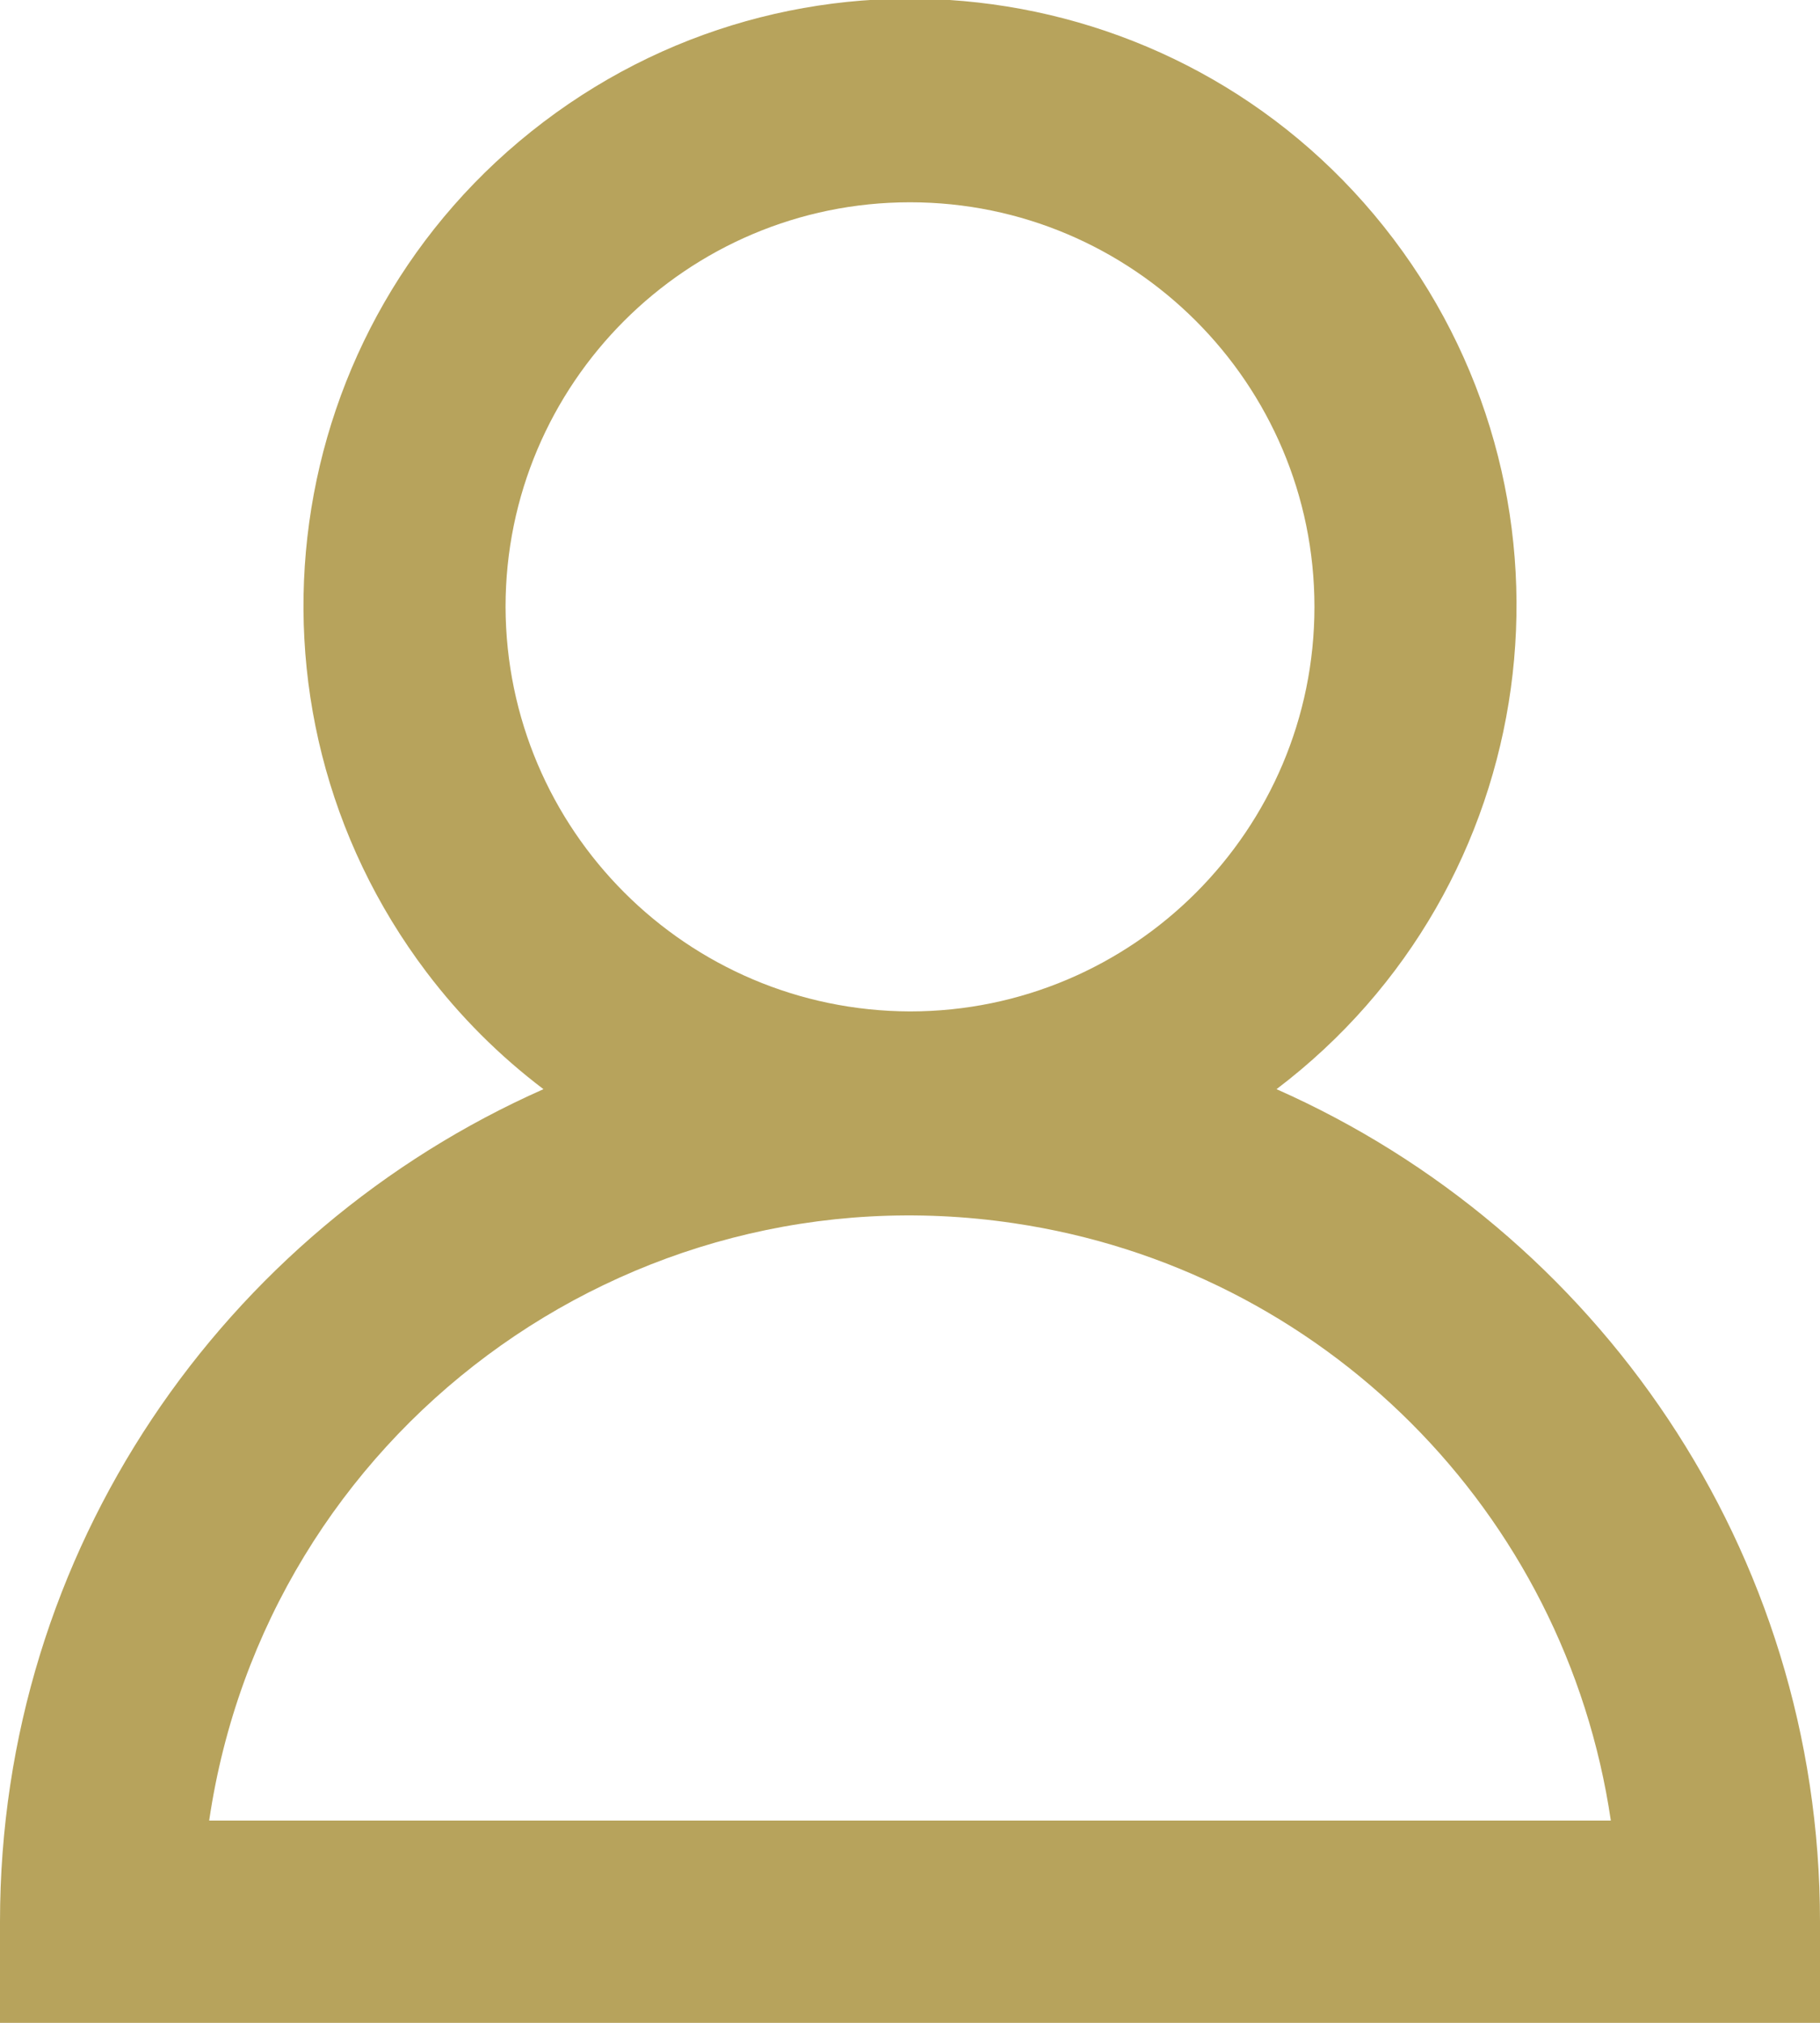 <?xml version="1.0" encoding="utf-8"?>
<!-- Generator: Adobe Illustrator 25.3.0, SVG Export Plug-In . SVG Version: 6.00 Build 0)  -->
<svg version="1.1" id="Layer_1" xmlns="http://www.w3.org/2000/svg" xmlns:xlink="http://www.w3.org/1999/xlink" x="0px" y="0px"
	 viewBox="0 0 288 320" style="enable-background:new 0 0 288 320;" xml:space="preserve">
<style type="text/css">
	.st0{clip-path:url(#SVGID_2_);}
	.st1{fill:#B7A35C;}
</style>
<g id="Layer_2_1_">
	<g id="Layer_1-2">
		<g>
			<defs>
				<rect id="SVGID_1_" y="0" width="288" height="320"/>
			</defs>
			<clipPath id="SVGID_2_">
				<use xlink:href="#SVGID_1_"  style="overflow:visible;"/>
			</clipPath>
			<g class="st0">
				<path class="st1" d="M202,172.3c42.2-32,50.5-92.2,18.5-134.5S128.2-12.7,86,19.3s-50.5,92.2-18.5,134.5
					c5.3,7,11.5,13.2,18.5,18.5C35.4,194.7,0,245.2,0,304v16h288v-16C288,245.2,252.6,194.7,202,172.3 M80,96c0-35.3,28.7-64,64-64
					s64,28.7,64,64s-28.7,64-64,64C108.7,159.9,80.1,131.3,80,96 M33.1,288c9-61.2,66-103.6,127.3-94.5
					c48.9,7.2,87.3,45.6,94.5,94.5H33.1z"/>
			</g>
		</g>
	</g>
</g>
</svg>
